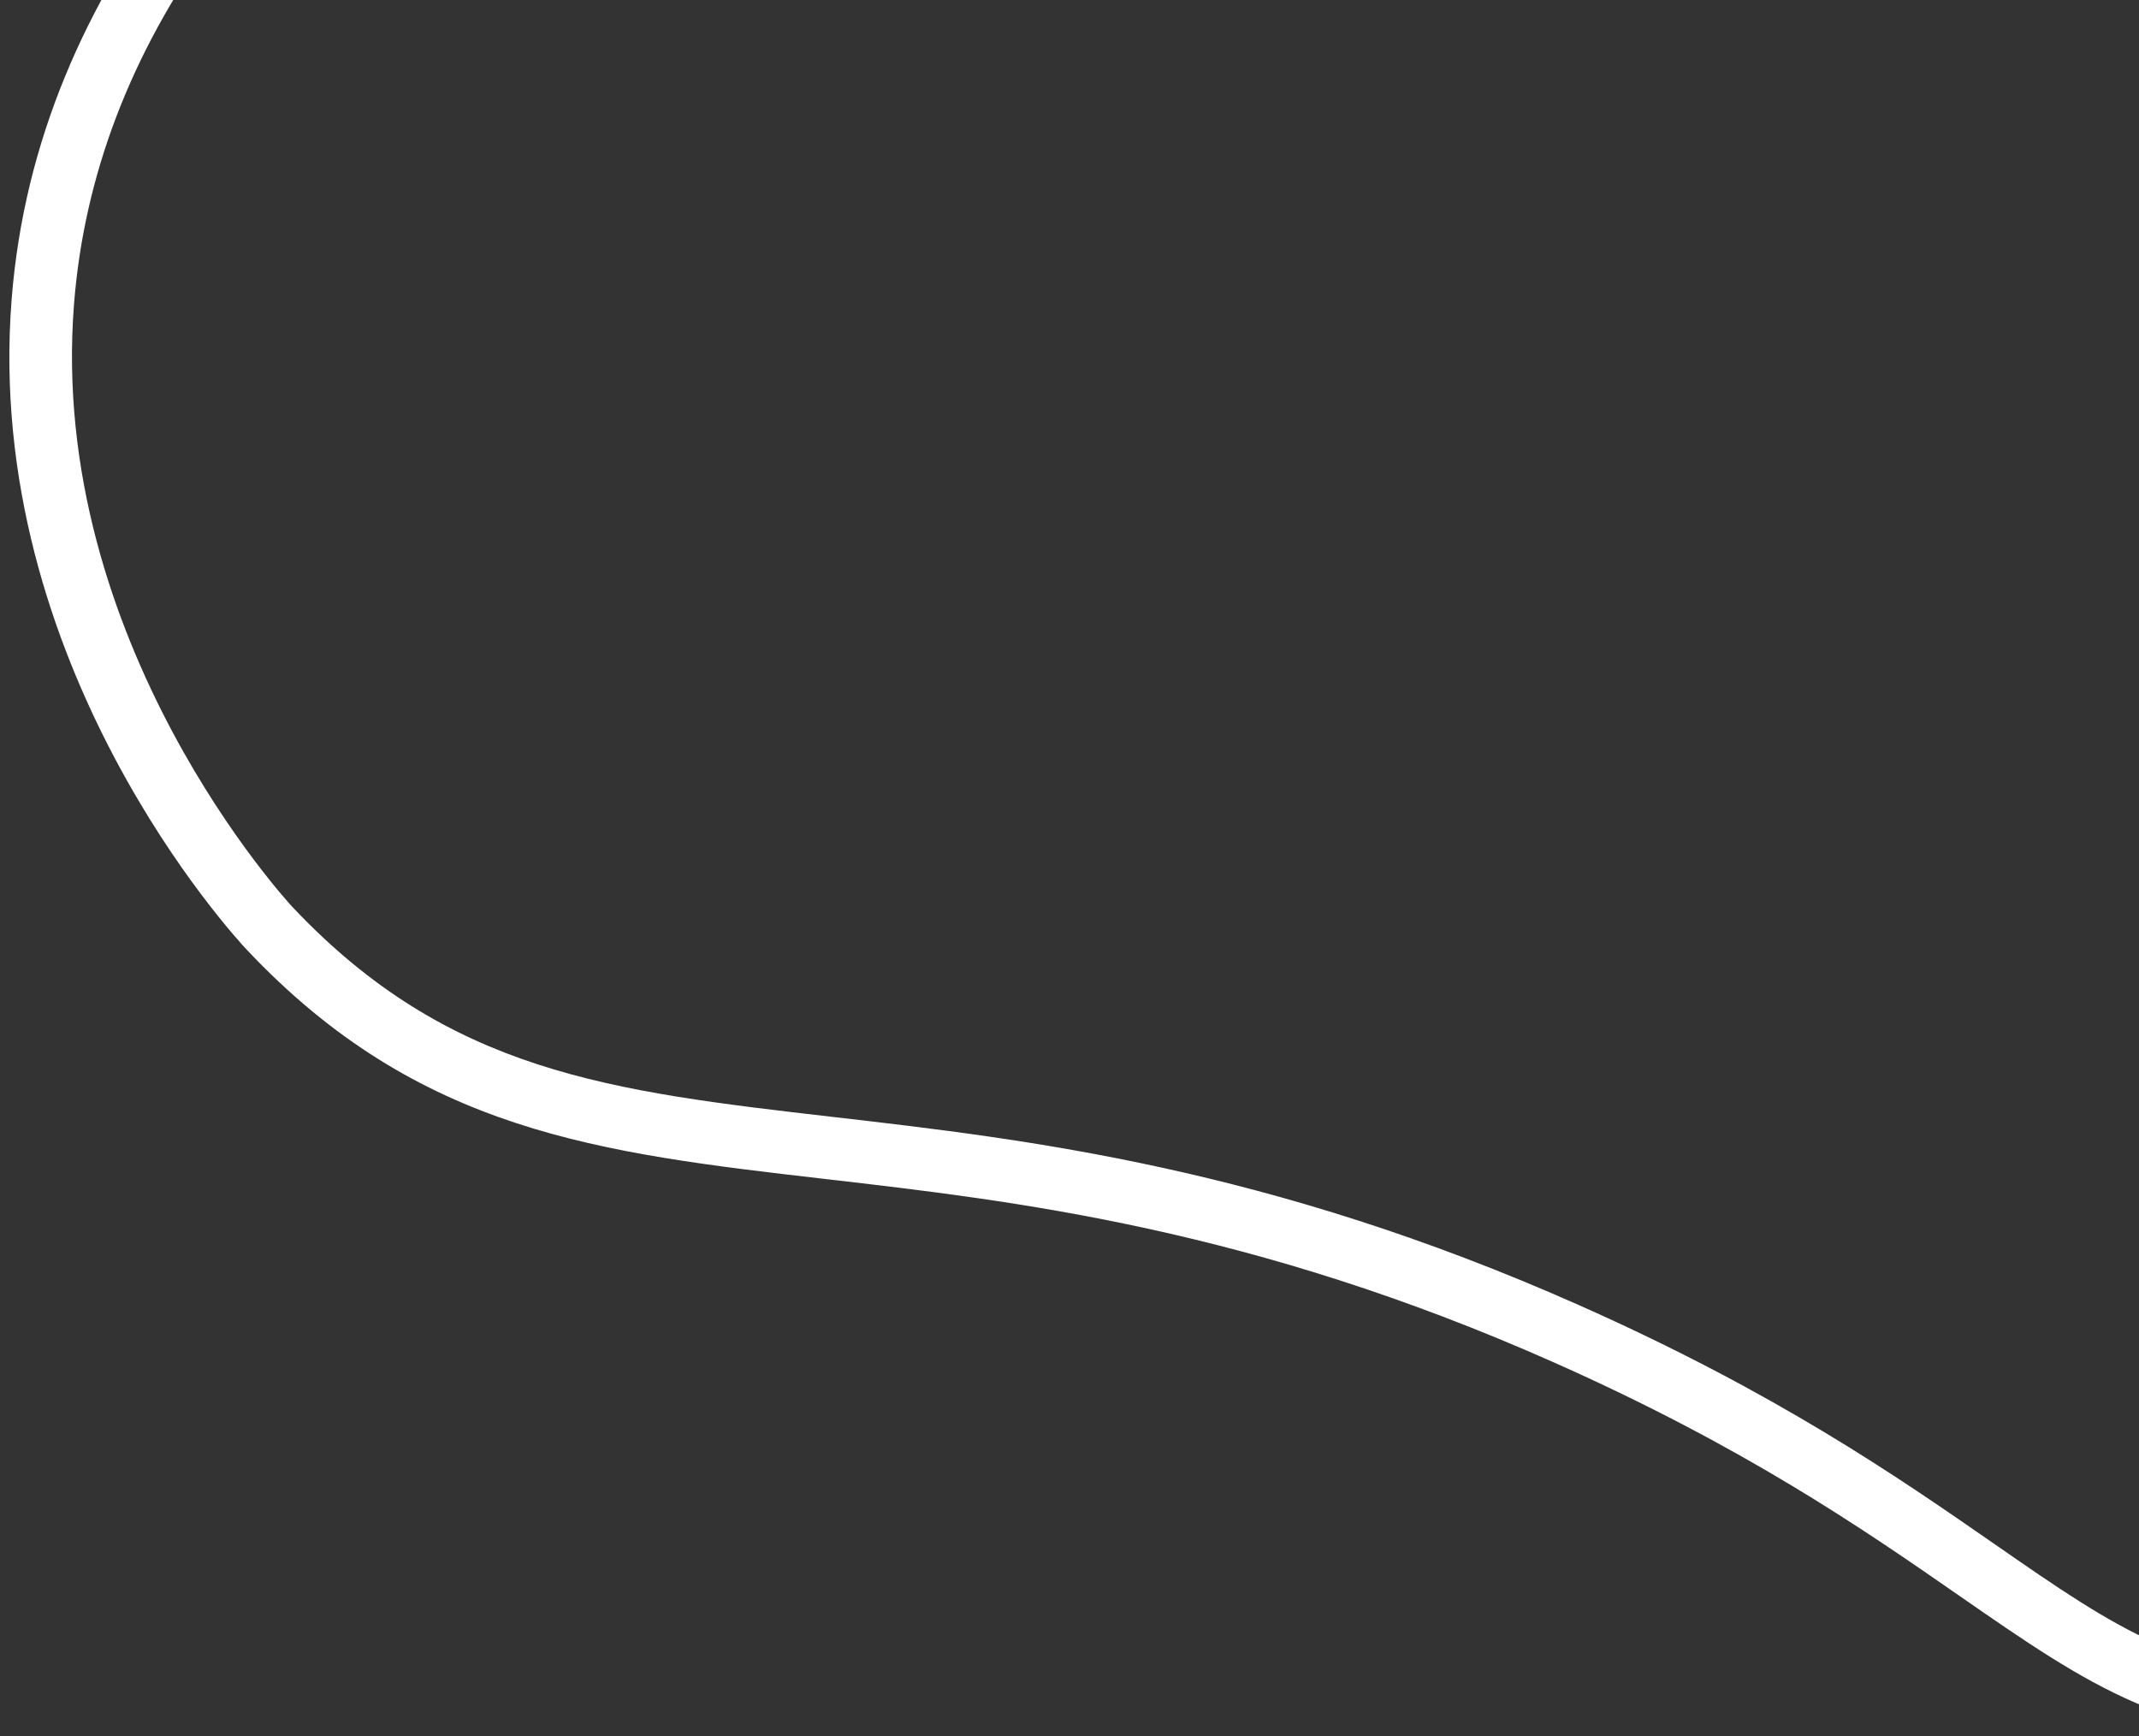 <svg width="170" height="138" viewBox="0 0 170 138" fill="none" xmlns="http://www.w3.org/2000/svg">
<rect x="0" y="0" width="170" height="138" fill="#333333" stroke="none"/>
<path id="Vector" d="M220.063 120.228C209.34 130.95 197.494 137.017 185.588 137.838C172.859 138.717 166.026 133.977 155.683 126.802C148.13 121.563 138.729 115.042 123.455 108.262C99.478 97.619 80.734 95.454 65.674 93.713C47.583 91.623 33.295 89.973 19.637 75.508C18.777 74.597 -1.378 52.875 0.928 23.746C4.929 -26.75 72.486 -50.302 85.99 -54.509C128.793 -67.842 165.786 -64.517 195.945 -44.628C237.506 -17.219 258.572 35.907 244.948 78.949C240.629 92.592 232.65 106.491 223.058 117.079C222.072 118.17 221.071 119.22 220.063 120.228ZM125.472 103.719C141.176 110.69 150.791 117.359 158.516 122.717C168.334 129.528 174.259 133.638 185.247 132.88C210.09 131.167 232.106 103.042 240.208 77.45C253.187 36.449 232.981 -14.249 193.207 -40.479C164.353 -59.507 128.777 -62.632 87.47 -49.765C82.061 -48.079 62.995 -41.665 44.694 -29.89C20.552 -14.361 7.492 3.819 5.885 24.138C3.749 51.09 23.058 71.89 23.253 72.096C35.665 85.243 48.492 86.725 66.245 88.776C81.641 90.555 100.801 92.767 125.472 103.719Z" fill="white"/>
</svg>
